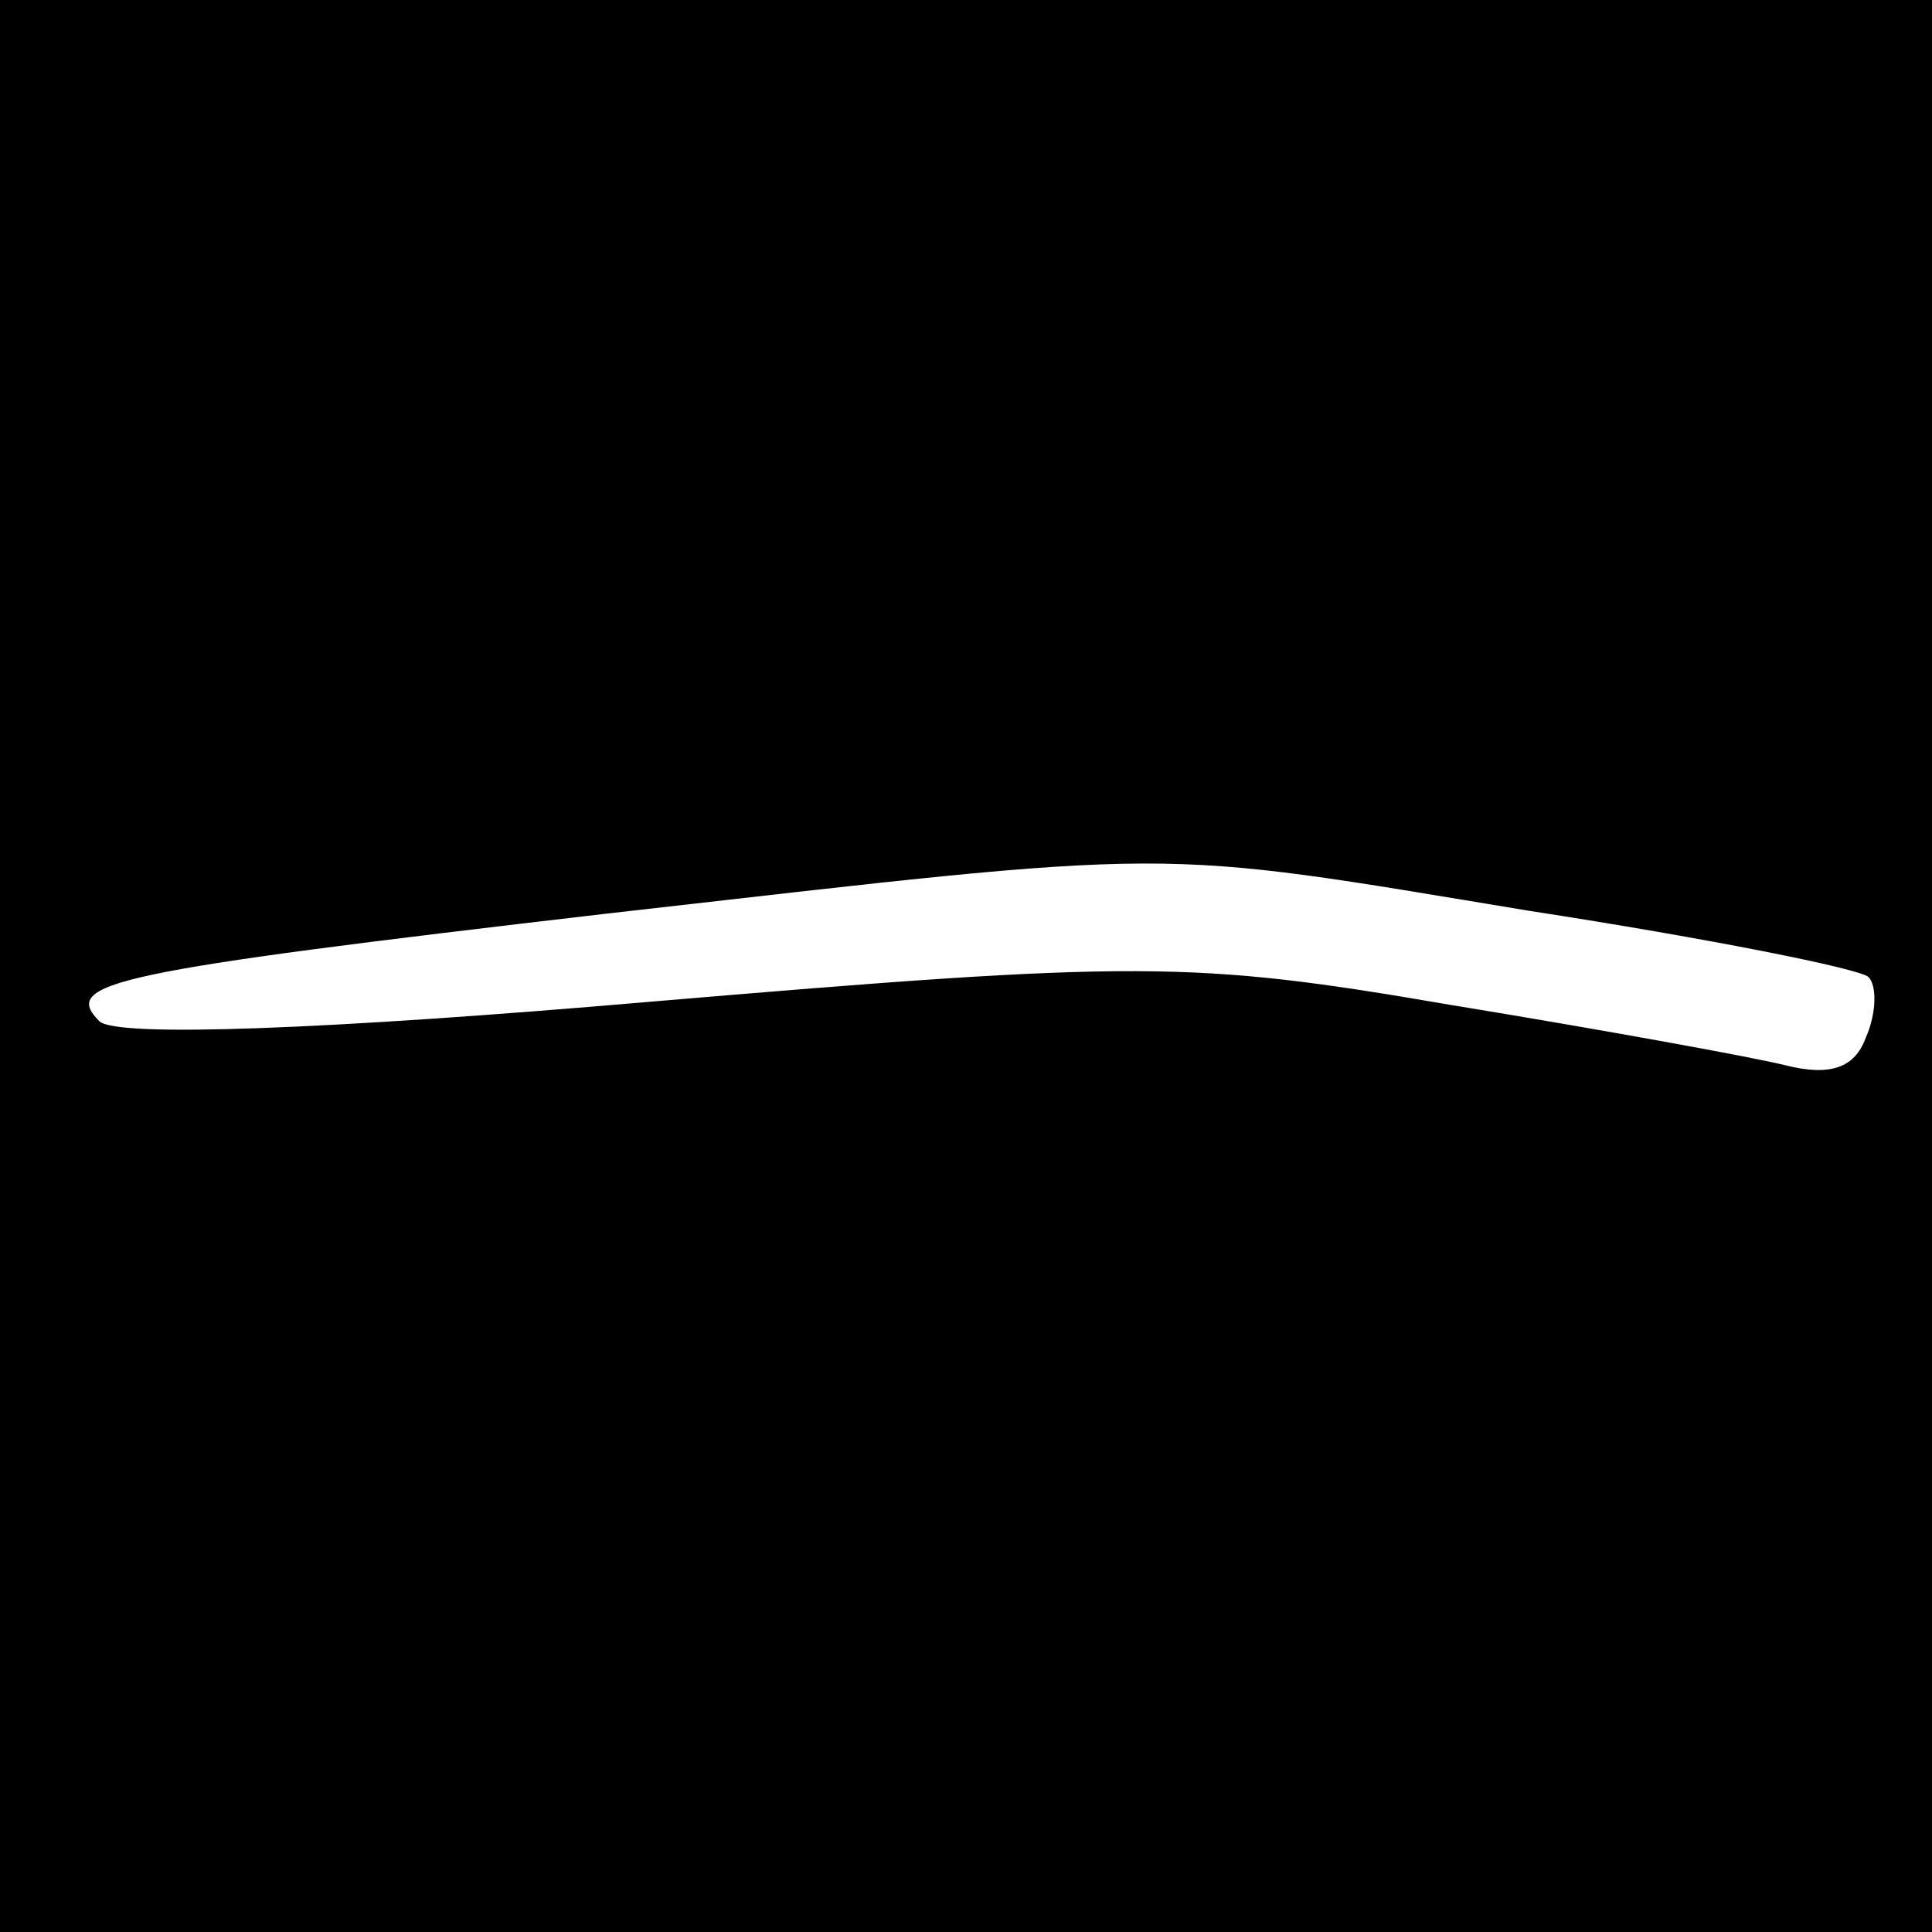 <?xml version="1.0" standalone="no"?>
<!DOCTYPE svg PUBLIC "-//W3C//DTD SVG 20010904//EN"
 "http://www.w3.org/TR/2001/REC-SVG-20010904/DTD/svg10.dtd">
<svg version="1.0" xmlns="http://www.w3.org/2000/svg"
 width="70pt" height="70pt" viewBox="0 0 70 70"
 preserveAspectRatio="xMidYMid meet">
<g transform="translate(0,70) scale(0.1,-0.1)"
fill="#000000" stroke="none">
<path d="M0 350 l0 -350 350 0 350 0 0 350 0 350 -350 0 -350 0 0 -350z m554
20 c65 -10 120 -21 123 -24 3 -3 3 -13 -1 -22 -4 -11 -13 -14 -29 -10 -12 3
-67 13 -122 22 -93 16 -113 16 -290 1 -116 -10 -193 -13 -199 -7 -14 14 4 18
184 39 211 24 195 24 334 1z"/>
</g>
</svg>
